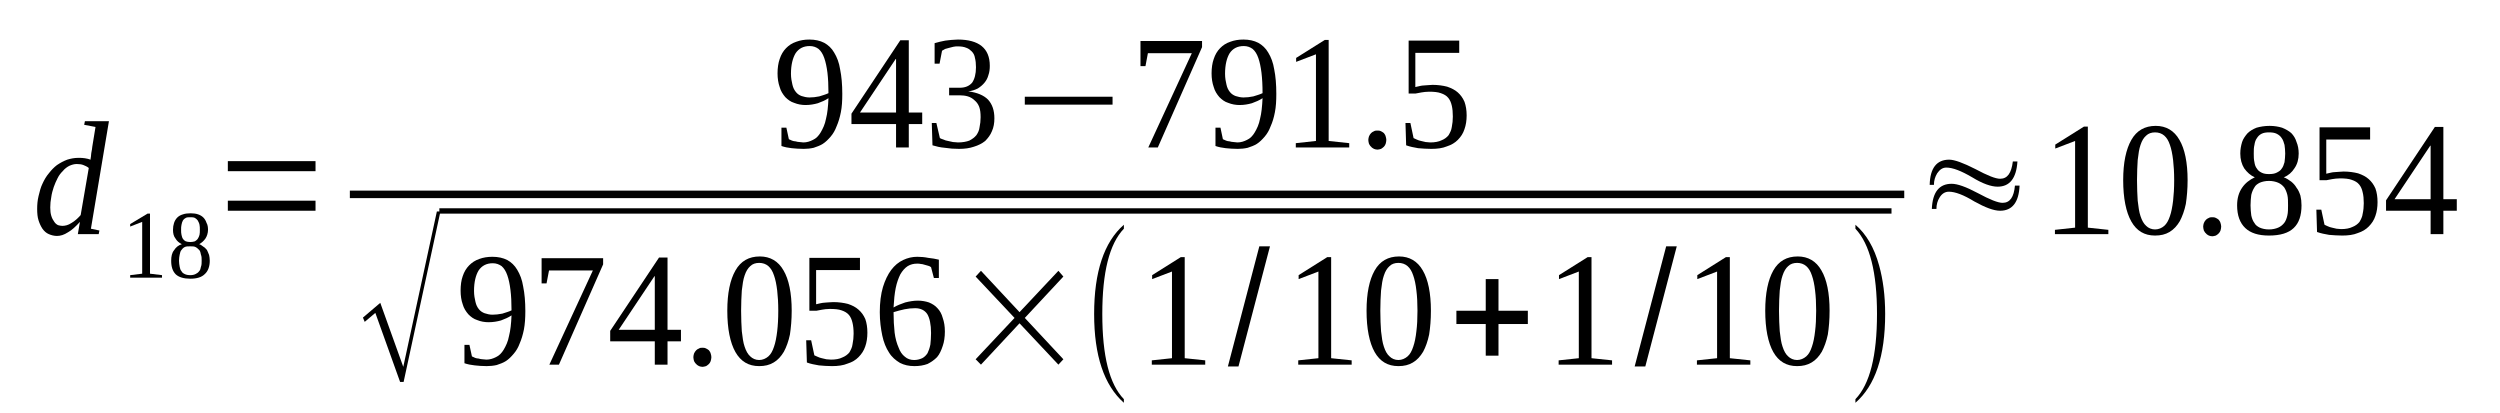 <?xml version='1.0' encoding='UTF-8'?>
<!-- This file was generated by dvisvgm 1.15.1 -->
<svg height='33pt' version='1.1' viewBox='0 -33 200 33' width='200pt' xmlns='http://www.w3.org/2000/svg' xmlns:xlink='http://www.w3.org/1999/xlink'>
<defs>
<clipPath id='clip1'>
<path clip-rule='evenodd' d='M0 -32.999H199.91V-0.029H0V-32.999'/>
</clipPath>
</defs>
<g id='page1'>
<g>
<path clip-path='url(#clip1)' d='M7.246 -20.227C7.246 -20.281 7.246 -20.34 7.273 -20.457C7.273 -20.543 7.301 -20.656 7.301 -20.742C7.328 -20.859 7.328 -20.945 7.359 -21.059C7.359 -21.145 7.387 -21.23 7.387 -21.289L7.641 -22.844L6.734 -23.016L6.793 -23.305H8.715L7.273 -14.703L7.953 -14.559L7.895 -14.27H6.227L6.395 -15.25C6.055 -14.875 5.746 -14.586 5.434 -14.414C5.121 -14.211 4.84 -14.125 4.555 -14.125C4.328 -14.125 4.102 -14.184 3.906 -14.27C3.707 -14.355 3.539 -14.5 3.395 -14.703C3.281 -14.875 3.168 -15.105 3.086 -15.363C3 -15.621 2.973 -15.938 2.973 -16.285C2.973 -16.629 3 -16.973 3.086 -17.32C3.168 -17.664 3.254 -18.012 3.395 -18.297C3.539 -18.613 3.707 -18.902 3.906 -19.133C4.102 -19.391 4.328 -19.621 4.555 -19.793C4.812 -19.965 5.066 -20.109 5.379 -20.227C5.66 -20.312 5.941 -20.371 6.254 -20.371C6.453 -20.371 6.652 -20.371 6.793 -20.34C6.961 -20.312 7.102 -20.281 7.246 -20.227ZM7.102 -19.562C6.961 -19.68 6.82 -19.734 6.68 -19.793C6.539 -19.852 6.367 -19.879 6.141 -19.879C5.941 -19.879 5.746 -19.824 5.547 -19.734C5.379 -19.648 5.18 -19.508 5.039 -19.332C4.867 -19.16 4.727 -18.988 4.613 -18.758S4.387 -18.297 4.301 -18.039C4.215 -17.781 4.133 -17.492 4.102 -17.234C4.047 -16.945 4.02 -16.688 4.02 -16.398C4.02 -16.141 4.047 -15.91 4.102 -15.738C4.16 -15.535 4.246 -15.391 4.328 -15.277C4.414 -15.133 4.527 -15.047 4.641 -14.988C4.754 -14.961 4.867 -14.93 4.98 -14.93C5.207 -14.93 5.461 -14.988 5.715 -15.16C5.973 -15.305 6.227 -15.535 6.453 -15.793L7.102 -19.562Z' fill-rule='evenodd'/>
<path clip-path='url(#clip1)' d='M12 -11.105L12.961 -10.988V-10.789H10.414V-10.988L11.375 -11.105V-15.25L10.414 -14.875V-15.074L11.801 -15.91H12V-11.105Z' fill-rule='evenodd'/>
<path clip-path='url(#clip1)' d='M16.641 -14.613C16.641 -14.355 16.555 -14.098 16.441 -13.926C16.301 -13.723 16.133 -13.578 15.934 -13.465C16.047 -13.437 16.16 -13.348 16.273 -13.262C16.387 -13.207 16.469 -13.09 16.555 -13.004C16.613 -12.891 16.668 -12.746 16.727 -12.601C16.754 -12.484 16.781 -12.312 16.781 -12.141C16.781 -11.68 16.641 -11.305 16.387 -11.078C16.133 -10.816 15.734 -10.703 15.227 -10.703C14.715 -10.703 14.32 -10.816 14.066 -11.047C13.809 -11.305 13.695 -11.652 13.695 -12.141C13.695 -12.484 13.754 -12.773 13.922 -12.976C14.066 -13.207 14.262 -13.379 14.547 -13.465C14.32 -13.578 14.148 -13.723 14.035 -13.926C13.895 -14.098 13.84 -14.328 13.84 -14.613C13.84 -14.816 13.867 -14.988 13.922 -15.16C13.98 -15.336 14.066 -15.476 14.18 -15.594C14.293 -15.707 14.434 -15.793 14.633 -15.851C14.801 -15.91 15 -15.937 15.254 -15.937C15.48 -15.937 15.68 -15.91 15.848 -15.851C16.02 -15.793 16.16 -15.707 16.273 -15.594C16.387 -15.476 16.469 -15.336 16.527 -15.16C16.613 -15.02 16.641 -14.816 16.641 -14.613ZM16.133 -12.141C16.133 -12.344 16.133 -12.484 16.074 -12.629C16.047 -12.773 16.02 -12.918 15.934 -13.004C15.848 -13.09 15.762 -13.176 15.648 -13.234C15.535 -13.293 15.395 -13.293 15.227 -13.293C15.027 -13.293 14.887 -13.293 14.773 -13.234C14.66 -13.176 14.574 -13.09 14.52 -13.004C14.434 -12.918 14.406 -12.773 14.375 -12.629C14.348 -12.484 14.32 -12.344 14.32 -12.141C14.32 -11.969 14.348 -11.797 14.375 -11.652C14.406 -11.508 14.434 -11.395 14.52 -11.305C14.574 -11.191 14.66 -11.133 14.773 -11.078C14.887 -11.02 15.027 -10.988 15.227 -10.988C15.395 -10.988 15.535 -11.02 15.648 -11.078C15.762 -11.133 15.848 -11.191 15.934 -11.305C16.02 -11.395 16.047 -11.508 16.074 -11.652C16.133 -11.797 16.133 -11.969 16.133 -12.141ZM15.988 -14.613C15.988 -14.758 15.988 -14.902 15.961 -15.02C15.934 -15.16 15.875 -15.25 15.82 -15.363C15.762 -15.449 15.68 -15.508 15.594 -15.566C15.48 -15.621 15.367 -15.621 15.227 -15.621C15.082 -15.621 14.941 -15.621 14.859 -15.566C14.746 -15.508 14.688 -15.449 14.633 -15.363C14.574 -15.25 14.547 -15.16 14.52 -15.02C14.488 -14.902 14.488 -14.758 14.488 -14.613C14.488 -14.473 14.488 -14.328 14.52 -14.211C14.547 -14.098 14.574 -13.98 14.633 -13.895C14.688 -13.809 14.746 -13.754 14.859 -13.695C14.941 -13.664 15.082 -13.637 15.227 -13.637C15.367 -13.637 15.48 -13.664 15.594 -13.695C15.68 -13.754 15.762 -13.809 15.82 -13.895C15.875 -13.98 15.934 -14.098 15.961 -14.211C15.988 -14.328 15.988 -14.473 15.988 -14.613Z' fill-rule='evenodd'/>
<path clip-path='url(#clip1)' d='M18.227 -16.141V-16.945H25.242V-16.141H18.227ZM18.227 -19.305V-20.109H25.242V-19.305H18.227Z' fill-rule='evenodd'/>
<path clip-path='url(#clip1)' d='M62.203 -27.129C62.203 -27.562 62.262 -27.965 62.375 -28.281C62.488 -28.625 62.656 -28.914 62.883 -29.145C63.109 -29.375 63.363 -29.547 63.703 -29.66C64.016 -29.777 64.356 -29.836 64.75 -29.836C65.203 -29.836 65.598 -29.75 65.938 -29.574C66.25 -29.402 66.535 -29.145 66.731 -28.797C66.957 -28.426 67.129 -27.992 67.211 -27.445C67.324 -26.898 67.383 -26.238 67.383 -25.488C67.383 -24.945 67.356 -24.453 67.269 -24.023C67.184 -23.59 67.07 -23.219 66.93 -22.902C66.816 -22.586 66.648 -22.297 66.449 -22.066C66.25 -21.836 66.051 -21.637 65.824 -21.492C65.598 -21.348 65.344 -21.262 65.09 -21.176C64.836 -21.117 64.551 -21.09 64.297 -21.09C63.93 -21.09 63.617 -21.117 63.336 -21.145C63.051 -21.176 62.77 -21.23 62.516 -21.32V-22.785H62.91L63.109 -21.863C63.195 -21.836 63.277 -21.777 63.363 -21.75C63.449 -21.723 63.535 -21.691 63.648 -21.691C63.762 -21.664 63.844 -21.637 63.957 -21.637S64.156 -21.605 64.269 -21.605C64.551 -21.605 64.809 -21.691 65.035 -21.808C65.289 -21.922 65.484 -22.125 65.656 -22.41C65.824 -22.699 65.996 -23.043 66.082 -23.504C66.195 -23.938 66.25 -24.484 66.277 -25.145C66.023 -24.973 65.742 -24.855 65.43 -24.742C65.117 -24.656 64.809 -24.598 64.438 -24.598C64.129 -24.598 63.816 -24.656 63.535 -24.77C63.25 -24.855 63.023 -25.031 62.824 -25.23C62.629 -25.461 62.457 -25.719 62.375 -26.035C62.262 -26.352 62.203 -26.727 62.203 -27.129ZM64.777 -29.316C64.269 -29.316 63.902 -29.117 63.648 -28.742C63.422 -28.367 63.277 -27.82 63.277 -27.102C63.277 -26.758 63.336 -26.469 63.391 -26.238C63.449 -25.98 63.535 -25.808 63.676 -25.633C63.789 -25.488 63.957 -25.375 64.129 -25.316C64.297 -25.262 64.523 -25.203 64.75 -25.203C65.004 -25.203 65.262 -25.23 65.543 -25.289C65.797 -25.375 66.051 -25.434 66.277 -25.547C66.277 -26.18 66.25 -26.727 66.195 -27.188C66.137 -27.648 66.051 -28.051 65.938 -28.367C65.824 -28.684 65.684 -28.914 65.484 -29.086C65.289 -29.23 65.062 -29.316 64.777 -29.316Z' fill-rule='evenodd'/>
<path clip-path='url(#clip1)' d='M72.703 -23.074V-21.203H71.684V-23.074H68.117V-23.906L72.023 -29.777H72.703V-23.996H73.777V-23.074H72.703ZM71.684 -28.281H71.656L68.797 -23.996H71.684V-28.281Z' fill-rule='evenodd'/>
<path clip-path='url(#clip1)' d='M79.551 -23.535C79.551 -23.16 79.496 -22.816 79.352 -22.5C79.238 -22.211 79.043 -21.953 78.816 -21.723C78.562 -21.52 78.277 -21.375 77.91 -21.262C77.57 -21.145 77.176 -21.09 76.723 -21.09C76.324 -21.09 75.957 -21.117 75.59 -21.176C75.223 -21.203 74.883 -21.289 74.598 -21.375L74.543 -23.16H74.91L75.191 -21.953C75.25 -21.922 75.363 -21.863 75.477 -21.836C75.59 -21.777 75.703 -21.75 75.844 -21.723C75.957 -21.691 76.098 -21.664 76.238 -21.637C76.383 -21.637 76.523 -21.605 76.637 -21.605C77.004 -21.605 77.316 -21.664 77.543 -21.75C77.769 -21.863 77.965 -22.008 78.109 -22.183C78.223 -22.355 78.336 -22.555 78.363 -22.816C78.418 -23.074 78.449 -23.332 78.449 -23.621C78.449 -23.965 78.418 -24.223 78.336 -24.453C78.25 -24.683 78.109 -24.855 77.965 -24.973C77.824 -25.117 77.625 -25.23 77.43 -25.289C77.231 -25.348 77.004 -25.375 76.777 -25.375H75.93V-25.98H76.777C77.231 -25.98 77.543 -26.125 77.769 -26.383C77.965 -26.668 78.078 -27.074 78.078 -27.621C78.078 -27.906 78.051 -28.164 77.996 -28.367C77.965 -28.57 77.883 -28.742 77.738 -28.887C77.625 -29 77.484 -29.117 77.316 -29.172C77.117 -29.258 76.891 -29.289 76.637 -29.289C76.523 -29.289 76.383 -29.289 76.269 -29.258C76.156 -29.23 76.043 -29.203 75.93 -29.172C75.816 -29.145 75.703 -29.117 75.617 -29.086C75.531 -29.027 75.449 -29 75.363 -28.941L75.164 -27.906H74.769V-29.547C74.91 -29.574 75.051 -29.633 75.191 -29.66C75.336 -29.691 75.477 -29.719 75.617 -29.75C75.758 -29.777 75.93 -29.777 76.098 -29.805C76.269 -29.805 76.438 -29.836 76.637 -29.836C77.457 -29.836 78.109 -29.66 78.531 -29.316C78.957 -28.973 79.184 -28.453 79.184 -27.734C79.184 -27.477 79.156 -27.215 79.07 -26.984C79.012 -26.758 78.902 -26.555 78.758 -26.383C78.617 -26.211 78.449 -26.066 78.223 -25.922C77.996 -25.808 77.738 -25.719 77.457 -25.691C78.164 -25.605 78.703 -25.375 79.043 -25.031C79.383 -24.656 79.551 -24.168 79.551 -23.535Z' fill-rule='evenodd'/>
<path clip-path='url(#clip1)' d='M81.984 -24.629V-25.262H89.004V-24.629H81.984Z' fill-rule='evenodd'/>
<path clip-path='url(#clip1)' d='M91.637 -27.707H91.238V-29.719H96.164V-29.23L92.625 -21.203H91.863L95.344 -28.742H91.832L91.637 -27.707Z' fill-rule='evenodd'/>
<path clip-path='url(#clip1)' d='M96.926 -27.129C96.926 -27.562 96.984 -27.965 97.098 -28.281C97.211 -28.625 97.379 -28.914 97.606 -29.145C97.832 -29.375 98.086 -29.547 98.426 -29.66C98.738 -29.777 99.078 -29.836 99.473 -29.836C99.926 -29.836 100.324 -29.75 100.664 -29.574C100.973 -29.402 101.258 -29.145 101.457 -28.797C101.684 -28.426 101.852 -27.992 101.938 -27.445C102.051 -26.898 102.105 -26.238 102.105 -25.488C102.105 -24.945 102.078 -24.453 101.992 -24.023C101.91 -23.59 101.797 -23.219 101.652 -22.902C101.539 -22.586 101.371 -22.297 101.172 -22.066C100.973 -21.836 100.777 -21.637 100.551 -21.492C100.324 -21.348 100.07 -21.262 99.812 -21.176C99.559 -21.117 99.277 -21.09 99.023 -21.09C98.652 -21.09 98.344 -21.117 98.059 -21.145C97.777 -21.176 97.492 -21.23 97.238 -21.32V-22.785H97.637L97.832 -21.863C97.918 -21.836 98.004 -21.777 98.086 -21.75C98.172 -21.723 98.258 -21.691 98.371 -21.691C98.484 -21.664 98.57 -21.637 98.684 -21.637C98.797 -21.637 98.879 -21.605 98.992 -21.605C99.277 -21.605 99.531 -21.691 99.758 -21.808C100.012 -21.922 100.211 -22.125 100.379 -22.41C100.551 -22.699 100.719 -23.043 100.805 -23.504C100.918 -23.938 100.973 -24.484 101.004 -25.145C100.746 -24.973 100.465 -24.855 100.152 -24.742C99.844 -24.656 99.531 -24.598 99.164 -24.598C98.852 -24.598 98.539 -24.656 98.258 -24.77C97.973 -24.855 97.75 -25.031 97.551 -25.23C97.352 -25.461 97.184 -25.719 97.098 -26.035C96.984 -26.352 96.926 -26.727 96.926 -27.129ZM99.504 -29.316C98.992 -29.316 98.625 -29.117 98.371 -28.742C98.144 -28.367 98.004 -27.82 98.004 -27.102C98.004 -26.758 98.059 -26.469 98.117 -26.238C98.172 -25.98 98.258 -25.808 98.398 -25.633C98.512 -25.488 98.684 -25.375 98.852 -25.316C99.023 -25.262 99.25 -25.203 99.473 -25.203C99.731 -25.203 99.984 -25.23 100.266 -25.289C100.523 -25.375 100.777 -25.434 101.004 -25.547C101.004 -26.18 100.973 -26.727 100.918 -27.188C100.859 -27.648 100.777 -28.051 100.664 -28.367C100.551 -28.684 100.41 -28.914 100.211 -29.086C100.012 -29.23 99.785 -29.316 99.504 -29.316Z' fill-rule='evenodd'/>
<path clip-path='url(#clip1)' d='M106.293 -21.723L107.938 -21.547V-21.203H103.664V-21.547L105.277 -21.723V-28.656L103.691 -28.051V-28.367L105.984 -29.805H106.293V-21.723Z' fill-rule='evenodd'/>
<path clip-path='url(#clip1)' d='M110.906 -21.808C110.906 -21.691 110.879 -21.605 110.852 -21.492C110.824 -21.406 110.766 -21.32 110.711 -21.262C110.625 -21.176 110.566 -21.145 110.484 -21.09C110.371 -21.058 110.285 -21.031 110.199 -21.031C110.086 -21.031 110.004 -21.058 109.918 -21.09C109.832 -21.145 109.746 -21.176 109.691 -21.262C109.605 -21.32 109.578 -21.406 109.52 -21.492C109.492 -21.605 109.465 -21.691 109.465 -21.808C109.465 -21.895 109.492 -22.008 109.52 -22.094C109.578 -22.211 109.605 -22.27 109.691 -22.355C109.746 -22.41 109.832 -22.469 109.918 -22.5C110.004 -22.555 110.086 -22.555 110.199 -22.555C110.285 -22.555 110.371 -22.555 110.484 -22.5C110.566 -22.469 110.625 -22.41 110.711 -22.355C110.766 -22.27 110.824 -22.211 110.852 -22.094C110.879 -22.008 110.906 -21.895 110.906 -21.808Z' fill-rule='evenodd'/>
<path clip-path='url(#clip1)' d='M114.613 -26.211C115.039 -26.211 115.438 -26.152 115.773 -26.066C116.113 -25.949 116.398 -25.808 116.625 -25.605C116.852 -25.402 117.02 -25.172 117.16 -24.855C117.273 -24.539 117.332 -24.168 117.332 -23.766C117.332 -23.359 117.273 -22.988 117.16 -22.672C117.047 -22.324 116.879 -22.066 116.625 -21.808C116.398 -21.578 116.113 -21.406 115.746 -21.289C115.406 -21.145 114.984 -21.09 114.5 -21.09C114.133 -21.09 113.793 -21.117 113.453 -21.145C113.113 -21.203 112.805 -21.262 112.492 -21.375L112.438 -23.16H112.832L113.086 -21.953C113.172 -21.922 113.258 -21.863 113.34 -21.836C113.453 -21.777 113.566 -21.75 113.68 -21.723C113.793 -21.691 113.906 -21.664 114.051 -21.637C114.164 -21.637 114.305 -21.605 114.418 -21.605C114.785 -21.605 115.098 -21.664 115.324 -21.777C115.551 -21.863 115.746 -22.008 115.887 -22.183C116 -22.383 116.113 -22.586 116.145 -22.844C116.199 -23.102 116.227 -23.391 116.227 -23.676C116.227 -24.023 116.199 -24.312 116.145 -24.539C116.086 -24.801 116 -25 115.859 -25.172C115.719 -25.348 115.52 -25.461 115.266 -25.547C115.039 -25.633 114.699 -25.664 114.332 -25.664C114.105 -25.664 113.879 -25.633 113.711 -25.605C113.539 -25.578 113.398 -25.547 113.258 -25.52H112.691V-29.75H116.738V-28.77H113.227V-26.035C113.312 -26.066 113.398 -26.066 113.484 -26.094C113.566 -26.125 113.652 -26.125 113.766 -26.152C113.879 -26.152 113.992 -26.18 114.133 -26.18C114.277 -26.18 114.418 -26.211 114.613 -26.211Z' fill-rule='evenodd'/>
<path clip-path='url(#clip1)' d='M27.988 -17.751H152.34V-17.15H27.988V-17.751Z' fill-rule='evenodd'/>
<path clip-path='url(#clip1)' d='M32.008 -2.445L30.027 -7.969L29.176 -7.25L29.035 -7.594L30.422 -8.773L32.262 -3.652L34.949 -16.082H35.234L32.289 -2.445H32.008Z' fill-rule='evenodd'/>
<path clip-path='url(#clip1)' d='M35.148 -16.338H151.32V-15.91H35.148V-16.338Z' fill-rule='evenodd'/>
<path clip-path='url(#clip1)' d='M36.848 -9.754C36.848 -10.184 36.902 -10.586 37.016 -10.902C37.129 -11.25 37.301 -11.535 37.527 -11.766C37.754 -11.996 38.008 -12.168 38.348 -12.285C38.656 -12.398 38.996 -12.457 39.395 -12.457C39.848 -12.457 40.242 -12.371 40.582 -12.199C40.895 -12.027 41.176 -11.766 41.375 -11.422C41.602 -11.047 41.77 -10.617 41.855 -10.07C41.969 -9.523 42.027 -8.859 42.027 -8.113C42.027 -7.566 41.996 -7.078 41.914 -6.644C41.828 -6.215 41.715 -5.84 41.574 -5.523C41.461 -5.207 41.289 -4.918 41.09 -4.691C40.895 -4.461 40.695 -4.258 40.469 -4.113C40.242 -3.969 39.988 -3.883 39.734 -3.797C39.477 -3.738 39.195 -3.711 38.941 -3.711C38.574 -3.711 38.262 -3.738 37.98 -3.769C37.695 -3.797 37.414 -3.855 37.156 -3.941V-5.41H37.555L37.754 -4.488C37.836 -4.461 37.922 -4.402 38.008 -4.371C38.094 -4.344 38.176 -4.316 38.289 -4.316C38.402 -4.285 38.488 -4.258 38.602 -4.258C38.715 -4.258 38.801 -4.23 38.914 -4.23C39.195 -4.23 39.449 -4.316 39.676 -4.43C39.93 -4.547 40.129 -4.746 40.301 -5.035C40.469 -5.324 40.641 -5.668 40.723 -6.129C40.836 -6.559 40.895 -7.105 40.922 -7.769C40.668 -7.594 40.383 -7.48 40.074 -7.363C39.762 -7.277 39.449 -7.223 39.082 -7.223C38.77 -7.223 38.461 -7.277 38.176 -7.394C37.895 -7.48 37.668 -7.652 37.469 -7.855C37.27 -8.086 37.102 -8.344 37.016 -8.66C36.902 -8.977 36.848 -9.351 36.848 -9.754ZM39.422 -11.941C38.914 -11.941 38.543 -11.738 38.289 -11.363C38.062 -10.988 37.922 -10.445 37.922 -9.723C37.922 -9.379 37.98 -9.09 38.035 -8.859C38.094 -8.602 38.176 -8.43 38.316 -8.258C38.43 -8.113 38.602 -8 38.77 -7.941C38.941 -7.883 39.168 -7.824 39.395 -7.824C39.648 -7.824 39.902 -7.855 40.188 -7.91C40.441 -8 40.695 -8.055 40.922 -8.172C40.922 -8.805 40.895 -9.351 40.836 -9.812C40.781 -10.27 40.695 -10.672 40.582 -10.988C40.469 -11.305 40.328 -11.535 40.129 -11.711C39.93 -11.851 39.703 -11.941 39.422 -11.941Z' fill-rule='evenodd'/>
<path clip-path='url(#clip1)' d='M43.723 -10.328H43.328V-12.344H48.25V-11.851L44.715 -3.828H43.949L47.43 -11.363H43.922L43.723 -10.328Z' fill-rule='evenodd'/>
<path clip-path='url(#clip1)' d='M53.402 -5.695V-3.828H52.383V-5.695H48.816V-6.531L52.723 -12.398H53.402V-6.617H54.477V-5.695H53.402ZM52.383 -10.902H52.355L49.496 -6.617H52.383V-10.902Z' fill-rule='evenodd'/>
<path clip-path='url(#clip1)' d='M56.91 -4.43C56.91 -4.316 56.883 -4.23 56.855 -4.113C56.828 -4.027 56.77 -3.941 56.715 -3.883C56.629 -3.797 56.57 -3.769 56.488 -3.711C56.375 -3.684 56.289 -3.652 56.203 -3.652C56.09 -3.652 56.004 -3.684 55.922 -3.711C55.836 -3.769 55.75 -3.797 55.695 -3.883C55.609 -3.941 55.582 -4.027 55.523 -4.113C55.496 -4.23 55.469 -4.316 55.469 -4.43C55.469 -4.516 55.496 -4.633 55.523 -4.719C55.582 -4.832 55.609 -4.891 55.695 -4.977C55.75 -5.035 55.836 -5.094 55.922 -5.121C56.004 -5.18 56.09 -5.18 56.203 -5.18C56.289 -5.18 56.375 -5.18 56.488 -5.121C56.57 -5.094 56.629 -5.035 56.715 -4.977C56.77 -4.891 56.828 -4.832 56.855 -4.719C56.883 -4.633 56.91 -4.516 56.91 -4.43Z' fill-rule='evenodd'/>
<path clip-path='url(#clip1)' d='M63.336 -8.141C63.336 -7.422 63.277 -6.789 63.195 -6.242C63.082 -5.695 62.91 -5.234 62.711 -4.863C62.488 -4.488 62.23 -4.199 61.891 -4C61.551 -3.797 61.184 -3.711 60.73 -3.711C59.883 -3.711 59.262 -4.086 58.836 -4.832C58.41 -5.582 58.184 -6.703 58.184 -8.141C58.184 -9.551 58.41 -10.617 58.836 -11.363C59.262 -12.113 59.91 -12.484 60.789 -12.484C61.609 -12.484 62.262 -12.113 62.684 -11.363C63.109 -10.645 63.336 -9.551 63.336 -8.141ZM62.262 -8.141C62.262 -8.746 62.23 -9.293 62.176 -9.754C62.117 -10.242 62.035 -10.645 61.922 -10.961C61.809 -11.305 61.664 -11.535 61.469 -11.711C61.27 -11.883 61.016 -11.969 60.73 -11.969C60.449 -11.969 60.195 -11.883 60.023 -11.711C59.828 -11.535 59.684 -11.305 59.57 -10.961C59.457 -10.645 59.402 -10.242 59.344 -9.754C59.316 -9.293 59.289 -8.746 59.289 -8.141C59.289 -7.508 59.316 -6.961 59.344 -6.504C59.402 -6.012 59.457 -5.582 59.57 -5.266C59.684 -4.918 59.828 -4.66 60.023 -4.488C60.195 -4.316 60.449 -4.199 60.73 -4.199C61.016 -4.199 61.27 -4.316 61.469 -4.488C61.664 -4.66 61.809 -4.918 61.922 -5.266C62.035 -5.582 62.117 -6.012 62.176 -6.504C62.23 -6.961 62.262 -7.508 62.262 -8.141Z' fill-rule='evenodd'/>
<path clip-path='url(#clip1)' d='M66.676 -8.832C67.098 -8.832 67.496 -8.773 67.836 -8.687C68.176 -8.574 68.457 -8.43 68.683 -8.226C68.91 -8.027 69.082 -7.797 69.223 -7.48C69.336 -7.164 69.391 -6.789 69.391 -6.387C69.391 -5.984 69.336 -5.609 69.223 -5.293C69.109 -4.949 68.937 -4.691 68.683 -4.43C68.457 -4.199 68.176 -4.027 67.808 -3.914C67.469 -3.769 67.043 -3.711 66.562 -3.711C66.195 -3.711 65.856 -3.738 65.516 -3.769C65.176 -3.828 64.863 -3.883 64.551 -4L64.496 -5.781H64.891L65.148 -4.574C65.23 -4.547 65.316 -4.488 65.402 -4.461C65.516 -4.402 65.629 -4.371 65.742 -4.344C65.856 -4.316 65.969 -4.285 66.109 -4.258C66.223 -4.258 66.363 -4.23 66.477 -4.23C66.844 -4.23 67.156 -4.285 67.383 -4.402C67.609 -4.488 67.808 -4.633 67.949 -4.805C68.063 -5.008 68.176 -5.207 68.203 -5.465C68.258 -5.727 68.289 -6.012 68.289 -6.301C68.289 -6.644 68.258 -6.934 68.203 -7.164C68.144 -7.422 68.063 -7.625 67.922 -7.797C67.777 -7.969 67.582 -8.086 67.324 -8.172C67.098 -8.258 66.758 -8.285 66.391 -8.285C66.164 -8.285 65.938 -8.258 65.769 -8.226C65.598 -8.199 65.457 -8.172 65.316 -8.141H64.75V-12.371H68.797V-11.395H65.289V-8.66C65.371 -8.687 65.457 -8.687 65.543 -8.719C65.629 -8.746 65.711 -8.746 65.824 -8.773C65.938 -8.773 66.051 -8.805 66.195 -8.805C66.336 -8.805 66.477 -8.832 66.676 -8.832Z' fill-rule='evenodd'/>
<path clip-path='url(#clip1)' d='M75.59 -6.473C75.59 -6.043 75.531 -5.641 75.418 -5.324C75.305 -4.977 75.164 -4.66 74.965 -4.43C74.742 -4.199 74.484 -4.027 74.203 -3.883C73.891 -3.769 73.551 -3.711 73.156 -3.711C72.703 -3.711 72.336 -3.797 71.996 -3.969C71.656 -4.172 71.344 -4.43 71.117 -4.805C70.891 -5.148 70.695 -5.609 70.582 -6.156C70.469 -6.703 70.383 -7.309 70.383 -8.027C70.383 -8.805 70.469 -9.465 70.637 -10.039C70.805 -10.586 71.031 -11.047 71.289 -11.395C71.57 -11.766 71.883 -12.027 72.25 -12.199C72.617 -12.371 72.984 -12.457 73.383 -12.457C73.664 -12.457 73.977 -12.43 74.258 -12.371C74.57 -12.344 74.852 -12.285 75.109 -12.226V-10.762H74.711L74.484 -11.625C74.43 -11.68 74.344 -11.711 74.258 -11.738C74.145 -11.766 74.062 -11.797 73.949 -11.824C73.863 -11.851 73.75 -11.883 73.664 -11.883C73.551 -11.91 73.469 -11.91 73.383 -11.91C73.098 -11.91 72.844 -11.851 72.617 -11.711C72.391 -11.566 72.191 -11.336 72.023 -11.047C71.883 -10.762 71.742 -10.387 71.656 -9.953C71.57 -9.523 71.516 -9.004 71.484 -8.402C71.77 -8.574 72.082 -8.687 72.418 -8.805C72.758 -8.891 73.098 -8.949 73.437 -8.949C73.75 -8.949 74.062 -8.891 74.316 -8.805C74.598 -8.687 74.824 -8.543 74.996 -8.344C75.191 -8.141 75.336 -7.883 75.418 -7.566C75.531 -7.25 75.59 -6.906 75.59 -6.473ZM73.129 -4.199C73.383 -4.199 73.578 -4.258 73.777 -4.344C73.949 -4.43 74.09 -4.574 74.203 -4.746C74.289 -4.918 74.371 -5.148 74.43 -5.437C74.457 -5.695 74.484 -6.012 74.484 -6.359C74.484 -7.047 74.371 -7.566 74.176 -7.883C73.977 -8.172 73.664 -8.344 73.211 -8.344C72.93 -8.344 72.644 -8.316 72.363 -8.258C72.082 -8.199 71.77 -8.113 71.484 -8.027C71.484 -7.422 71.516 -6.875 71.57 -6.387C71.629 -5.926 71.742 -5.523 71.883 -5.207C71.996 -4.891 72.164 -4.633 72.391 -4.461C72.59 -4.285 72.844 -4.199 73.129 -4.199Z' fill-rule='evenodd'/>
<path clip-path='url(#clip1)' d='M78.051 -4.258L81.164 -7.566L78.051 -10.875L78.477 -11.336L81.562 -8.027L84.672 -11.336L85.07 -10.875L81.984 -7.566L85.07 -4.258L84.672 -3.828L81.562 -7.137L78.477 -3.828L78.051 -4.258Z' fill-rule='evenodd'/>
<path clip-path='url(#clip1)' d='M89.91 -1.066V-0.777C88.324 -2.187 87.531 -4.547 87.531 -7.883C87.531 -11.25 88.324 -13.637 89.91 -15.02V-14.703C88.75 -13.492 88.184 -11.219 88.184 -7.883C88.184 -4.516 88.75 -2.273 89.91 -1.066Z' fill-rule='evenodd'/>
<path clip-path='url(#clip1)' d='M94.777 -4.344L96.418 -4.172V-3.828H92.144V-4.172L93.758 -4.344V-11.277L92.172 -10.672V-10.988L94.465 -12.43H94.777V-4.344Z' fill-rule='evenodd'/>
<path clip-path='url(#clip1)' d='M98.231 -3.684L100.746 -13.293H101.598L99.078 -3.684H98.231Z' fill-rule='evenodd'/>
<path clip-path='url(#clip1)' d='M106.492 -4.344L108.133 -4.172V-3.828H103.859V-4.172L105.473 -4.344V-11.277L103.891 -10.672V-10.988L106.18 -12.43H106.492V-4.344Z' fill-rule='evenodd'/>
<path clip-path='url(#clip1)' d='M114.473 -8.141C114.473 -7.422 114.418 -6.789 114.332 -6.242C114.219 -5.695 114.051 -5.234 113.852 -4.863C113.625 -4.488 113.371 -4.199 113.031 -4C112.691 -3.797 112.324 -3.711 111.871 -3.711C111.02 -3.711 110.398 -4.086 109.973 -4.832C109.551 -5.582 109.324 -6.703 109.324 -8.141C109.324 -9.551 109.551 -10.617 109.973 -11.363C110.398 -12.113 111.051 -12.484 111.926 -12.484C112.746 -12.484 113.398 -12.113 113.824 -11.363C114.246 -10.645 114.473 -9.551 114.473 -8.141ZM113.398 -8.141C113.398 -8.746 113.371 -9.293 113.312 -9.754C113.258 -10.242 113.172 -10.645 113.059 -10.961C112.945 -11.305 112.805 -11.535 112.605 -11.711C112.406 -11.883 112.152 -11.969 111.871 -11.969C111.586 -11.969 111.332 -11.883 111.164 -11.711C110.965 -11.535 110.824 -11.305 110.711 -10.961C110.598 -10.645 110.539 -10.242 110.484 -9.754C110.453 -9.293 110.426 -8.746 110.426 -8.141C110.426 -7.508 110.453 -6.961 110.484 -6.504C110.539 -6.012 110.598 -5.582 110.711 -5.266C110.824 -4.918 110.965 -4.66 111.164 -4.488C111.332 -4.316 111.586 -4.199 111.871 -4.199C112.152 -4.199 112.406 -4.316 112.605 -4.488C112.805 -4.66 112.945 -4.918 113.059 -5.266C113.172 -5.582 113.258 -6.012 113.312 -6.504C113.371 -6.961 113.398 -7.508 113.398 -8.141Z' fill-rule='evenodd'/>
<path clip-path='url(#clip1)' d='M118.859 -4.547V-7.078H116.512V-8.141H118.859V-10.672H119.879V-8.141H122.227V-7.078H119.879V-4.547H118.859Z' fill-rule='evenodd'/>
<path clip-path='url(#clip1)' d='M127.32 -4.344L128.965 -4.172V-3.828H124.691V-4.172L126.305 -4.344V-11.277L124.719 -10.672V-10.988L127.012 -12.43H127.32V-4.344Z' fill-rule='evenodd'/>
<path clip-path='url(#clip1)' d='M130.773 -3.684L133.293 -13.293H134.141L131.625 -3.684H130.773Z' fill-rule='evenodd'/>
<path clip-path='url(#clip1)' d='M138.387 -4.344L140.027 -4.172V-3.828H135.754V-4.172L137.367 -4.344V-11.277L135.785 -10.672V-10.988L138.074 -12.43H138.387V-4.344Z' fill-rule='evenodd'/>
<path clip-path='url(#clip1)' d='M146.367 -8.141C146.367 -7.422 146.312 -6.789 146.227 -6.242C146.113 -5.695 145.941 -5.234 145.746 -4.863C145.52 -4.488 145.266 -4.199 144.926 -4C144.586 -3.797 144.215 -3.711 143.766 -3.711C142.914 -3.711 142.293 -4.086 141.867 -4.832C141.445 -5.582 141.219 -6.703 141.219 -8.141C141.219 -9.551 141.445 -10.617 141.867 -11.363C142.293 -12.113 142.941 -12.484 143.82 -12.484C144.641 -12.484 145.293 -12.113 145.715 -11.363C146.141 -10.645 146.367 -9.551 146.367 -8.141ZM145.293 -8.141C145.293 -8.746 145.266 -9.293 145.207 -9.754C145.152 -10.242 145.066 -10.645 144.953 -10.961C144.84 -11.305 144.699 -11.535 144.5 -11.711C144.301 -11.883 144.047 -11.969 143.766 -11.969C143.48 -11.969 143.227 -11.883 143.055 -11.711C142.859 -11.535 142.719 -11.305 142.605 -10.961C142.492 -10.645 142.434 -10.242 142.379 -9.754C142.348 -9.293 142.32 -8.746 142.32 -8.141C142.32 -7.508 142.348 -6.961 142.379 -6.504C142.434 -6.012 142.492 -5.582 142.605 -5.266C142.719 -4.918 142.859 -4.66 143.055 -4.488C143.227 -4.316 143.48 -4.199 143.766 -4.199C144.047 -4.199 144.301 -4.316 144.5 -4.488C144.699 -4.66 144.84 -4.918 144.953 -5.266C145.066 -5.582 145.152 -6.012 145.207 -6.504C145.266 -6.961 145.293 -7.508 145.293 -8.141Z' fill-rule='evenodd'/>
<path clip-path='url(#clip1)' d='M148.434 -1.066C149.594 -2.273 150.16 -4.547 150.16 -7.883C150.16 -11.191 149.594 -13.465 148.434 -14.703V-15.02C149.281 -14.297 149.934 -13.207 150.328 -11.766C150.641 -10.645 150.813 -9.351 150.813 -7.883C150.813 -4.516 150.02 -2.156 148.434 -0.777V-1.066Z' fill-rule='evenodd'/>
<path clip-path='url(#clip1)' d='M154.715 -18.211H154.375C154.406 -19.562 154.941 -20.227 155.934 -20.227C156.359 -20.227 157.066 -19.965 158.027 -19.477C158.988 -18.961 159.641 -18.699 160.008 -18.699C160.602 -18.699 160.914 -19.16 161.027 -20.082H161.395C161.309 -18.73 160.773 -18.066 159.809 -18.066C159.301 -18.066 158.621 -18.297 157.773 -18.816C156.895 -19.332 156.215 -19.594 155.707 -19.594C155.395 -19.594 155.168 -19.418 154.973 -19.133C154.801 -18.844 154.715 -18.558 154.715 -18.211ZM154.914 -16.285H154.547C154.602 -17.637 155.141 -18.297 156.133 -18.297C156.582 -18.297 157.262 -18.066 158.227 -17.551C159.188 -17.031 159.84 -16.773 160.207 -16.773C160.801 -16.773 161.113 -17.234 161.195 -18.152H161.566C161.508 -16.801 160.969 -16.141 160.008 -16.141C159.5 -16.141 158.82 -16.398 157.941 -16.887C157.094 -17.406 156.414 -17.664 155.906 -17.664C155.594 -17.664 155.34 -17.492 155.168 -17.203C155 -16.945 154.914 -16.629 154.914 -16.285Z' fill-rule='evenodd'/>
<path clip-path='url(#clip1)' d='M167.027 -14.789L168.668 -14.613V-14.27H164.395V-14.613L166.008 -14.789V-21.723L164.422 -21.117V-21.433L166.715 -22.871H167.027V-14.789Z' fill-rule='evenodd'/>
<path clip-path='url(#clip1)' d='M175.008 -18.586C175.008 -17.867 174.949 -17.234 174.867 -16.687C174.754 -16.141 174.582 -15.68 174.383 -15.305C174.16 -14.93 173.902 -14.645 173.562 -14.441C173.223 -14.242 172.855 -14.156 172.402 -14.156C171.555 -14.156 170.934 -14.527 170.508 -15.277C170.082 -16.023 169.855 -17.148 169.855 -18.586C169.855 -19.996 170.082 -21.058 170.508 -21.808C170.934 -22.555 171.582 -22.93 172.461 -22.93C173.281 -22.93 173.934 -22.555 174.355 -21.808C174.781 -21.09 175.008 -19.996 175.008 -18.586ZM173.934 -18.586C173.934 -19.191 173.902 -19.734 173.848 -20.195C173.789 -20.688 173.707 -21.09 173.594 -21.406C173.48 -21.75 173.336 -21.98 173.141 -22.152C172.941 -22.324 172.688 -22.41 172.402 -22.41C172.121 -22.41 171.867 -22.324 171.695 -22.152C171.496 -21.98 171.355 -21.75 171.242 -21.406C171.129 -21.09 171.074 -20.688 171.016 -20.195C170.988 -19.734 170.961 -19.191 170.961 -18.586C170.961 -17.953 170.988 -17.406 171.016 -16.945C171.074 -16.457 171.129 -16.023 171.242 -15.707C171.355 -15.363 171.496 -15.105 171.695 -14.93C171.867 -14.758 172.121 -14.645 172.402 -14.645C172.688 -14.645 172.941 -14.758 173.141 -14.93C173.336 -15.105 173.48 -15.363 173.594 -15.707C173.707 -16.023 173.789 -16.457 173.848 -16.945C173.902 -17.406 173.934 -17.953 173.934 -18.586Z' fill-rule='evenodd'/>
<path clip-path='url(#clip1)' d='M177.695 -14.875C177.695 -14.758 177.668 -14.672 177.641 -14.559C177.609 -14.473 177.555 -14.387 177.496 -14.328C177.414 -14.242 177.355 -14.211 177.27 -14.156C177.156 -14.125 177.074 -14.098 176.988 -14.098C176.875 -14.098 176.789 -14.125 176.707 -14.156C176.621 -14.211 176.535 -14.242 176.48 -14.328C176.395 -14.387 176.367 -14.473 176.309 -14.559C176.281 -14.672 176.254 -14.758 176.254 -14.875C176.254 -14.961 176.281 -15.074 176.309 -15.16C176.367 -15.277 176.395 -15.336 176.48 -15.422C176.535 -15.476 176.621 -15.535 176.707 -15.566C176.789 -15.621 176.875 -15.621 176.988 -15.621C177.074 -15.621 177.156 -15.621 177.27 -15.566C177.355 -15.535 177.414 -15.476 177.496 -15.422C177.555 -15.336 177.609 -15.277 177.641 -15.16C177.668 -15.074 177.695 -14.961 177.695 -14.875Z' fill-rule='evenodd'/>
<path clip-path='url(#clip1)' d='M183.895 -20.715C183.895 -20.254 183.781 -19.852 183.555 -19.535C183.355 -19.219 183.074 -18.961 182.703 -18.816C182.93 -18.73 183.102 -18.613 183.301 -18.469C183.469 -18.328 183.609 -18.183 183.723 -17.98C183.863 -17.808 183.949 -17.605 184.035 -17.348C184.09 -17.117 184.121 -16.859 184.121 -16.57C184.121 -15.766 183.922 -15.16 183.496 -14.758C183.074 -14.355 182.422 -14.156 181.516 -14.156C180.668 -14.156 180.043 -14.355 179.621 -14.758C179.195 -15.16 178.969 -15.766 178.969 -16.57C178.969 -17.148 179.109 -17.605 179.367 -17.98C179.621 -18.355 179.961 -18.613 180.383 -18.816C180.043 -18.961 179.762 -19.219 179.535 -19.535C179.336 -19.852 179.223 -20.254 179.223 -20.715C179.223 -21.058 179.281 -21.348 179.367 -21.637C179.449 -21.895 179.621 -22.125 179.789 -22.324C179.988 -22.527 180.242 -22.672 180.527 -22.785C180.836 -22.871 181.176 -22.93 181.574 -22.93C181.941 -22.93 182.281 -22.871 182.563 -22.785C182.848 -22.672 183.102 -22.527 183.301 -22.355C183.496 -22.152 183.641 -21.922 183.723 -21.637C183.836 -21.375 183.895 -21.058 183.895 -20.715ZM183.043 -16.57C183.043 -16.887 183.043 -17.176 182.988 -17.406C182.93 -17.637 182.848 -17.836 182.734 -18.012C182.59 -18.183 182.449 -18.297 182.254 -18.383C182.055 -18.469 181.801 -18.527 181.516 -18.527C181.234 -18.527 180.977 -18.469 180.781 -18.383C180.609 -18.297 180.441 -18.183 180.355 -18.012C180.242 -17.836 180.156 -17.637 180.102 -17.406C180.074 -17.176 180.043 -16.887 180.043 -16.57C180.043 -16.285 180.074 -15.996 180.102 -15.766C180.156 -15.508 180.242 -15.305 180.355 -15.16C180.441 -14.988 180.609 -14.875 180.781 -14.789C180.977 -14.703 181.234 -14.645 181.516 -14.645C181.801 -14.645 182.055 -14.703 182.254 -14.789C182.449 -14.875 182.59 -14.988 182.734 -15.16C182.848 -15.305 182.93 -15.508 182.988 -15.766C183.043 -15.996 183.043 -16.285 183.043 -16.57ZM182.816 -20.715C182.816 -20.973 182.789 -21.203 182.762 -21.406C182.703 -21.605 182.648 -21.808 182.535 -21.953C182.449 -22.094 182.309 -22.211 182.141 -22.297C181.969 -22.383 181.77 -22.41 181.516 -22.41C181.289 -22.41 181.09 -22.383 180.922 -22.297S180.641 -22.094 180.555 -21.953C180.441 -21.808 180.383 -21.605 180.355 -21.406C180.301 -21.203 180.301 -20.973 180.301 -20.715S180.301 -20.254 180.355 -20.023C180.383 -19.824 180.441 -19.648 180.555 -19.508C180.641 -19.363 180.754 -19.277 180.922 -19.191C181.09 -19.102 181.289 -19.074 181.516 -19.074C181.77 -19.074 181.969 -19.102 182.141 -19.191C182.309 -19.277 182.449 -19.363 182.535 -19.508C182.648 -19.648 182.703 -19.824 182.762 -20.023C182.789 -20.254 182.816 -20.457 182.816 -20.715Z' fill-rule='evenodd'/>
<path clip-path='url(#clip1)' d='M187.488 -19.277C187.91 -19.277 188.309 -19.219 188.648 -19.133C188.988 -19.016 189.27 -18.875 189.496 -18.672C189.723 -18.469 189.895 -18.238 190.035 -17.922C190.148 -17.605 190.203 -17.234 190.203 -16.832C190.203 -16.426 190.148 -16.055 190.035 -15.738C189.922 -15.391 189.75 -15.133 189.496 -14.875C189.27 -14.645 188.988 -14.473 188.621 -14.355C188.281 -14.211 187.855 -14.156 187.375 -14.156C187.008 -14.156 186.668 -14.184 186.328 -14.211C185.988 -14.27 185.676 -14.328 185.363 -14.441L185.309 -16.227H185.703L185.961 -15.02C186.043 -14.988 186.129 -14.93 186.215 -14.902C186.328 -14.844 186.441 -14.816 186.555 -14.789C186.668 -14.758 186.781 -14.73 186.922 -14.703C187.035 -14.703 187.176 -14.672 187.289 -14.672C187.656 -14.672 187.969 -14.73 188.195 -14.844C188.422 -14.93 188.621 -15.074 188.762 -15.25C188.875 -15.449 188.988 -15.652 189.016 -15.91C189.074 -16.168 189.102 -16.457 189.102 -16.746C189.102 -17.09 189.074 -17.379 189.016 -17.605C188.961 -17.867 188.875 -18.066 188.734 -18.238C188.59 -18.414 188.395 -18.527 188.137 -18.613C187.91 -18.699 187.574 -18.73 187.203 -18.73C186.977 -18.73 186.75 -18.699 186.582 -18.672C186.414 -18.645 186.27 -18.613 186.129 -18.586H185.563V-22.816H189.609V-21.836H186.102V-19.102C186.187 -19.133 186.27 -19.133 186.355 -19.16C186.441 -19.191 186.523 -19.191 186.637 -19.219C186.75 -19.219 186.863 -19.246 187.008 -19.246C187.148 -19.246 187.289 -19.277 187.488 -19.277Z' fill-rule='evenodd'/>
<path clip-path='url(#clip1)' d='M195.469 -16.141V-14.27H194.449V-16.141H190.883V-16.973L194.789 -22.844H195.469V-17.062H196.543V-16.141H195.469ZM194.449 -21.348H194.422L191.563 -17.062H194.449V-21.348Z' fill-rule='evenodd'/>
</g>
</g>
</svg>
